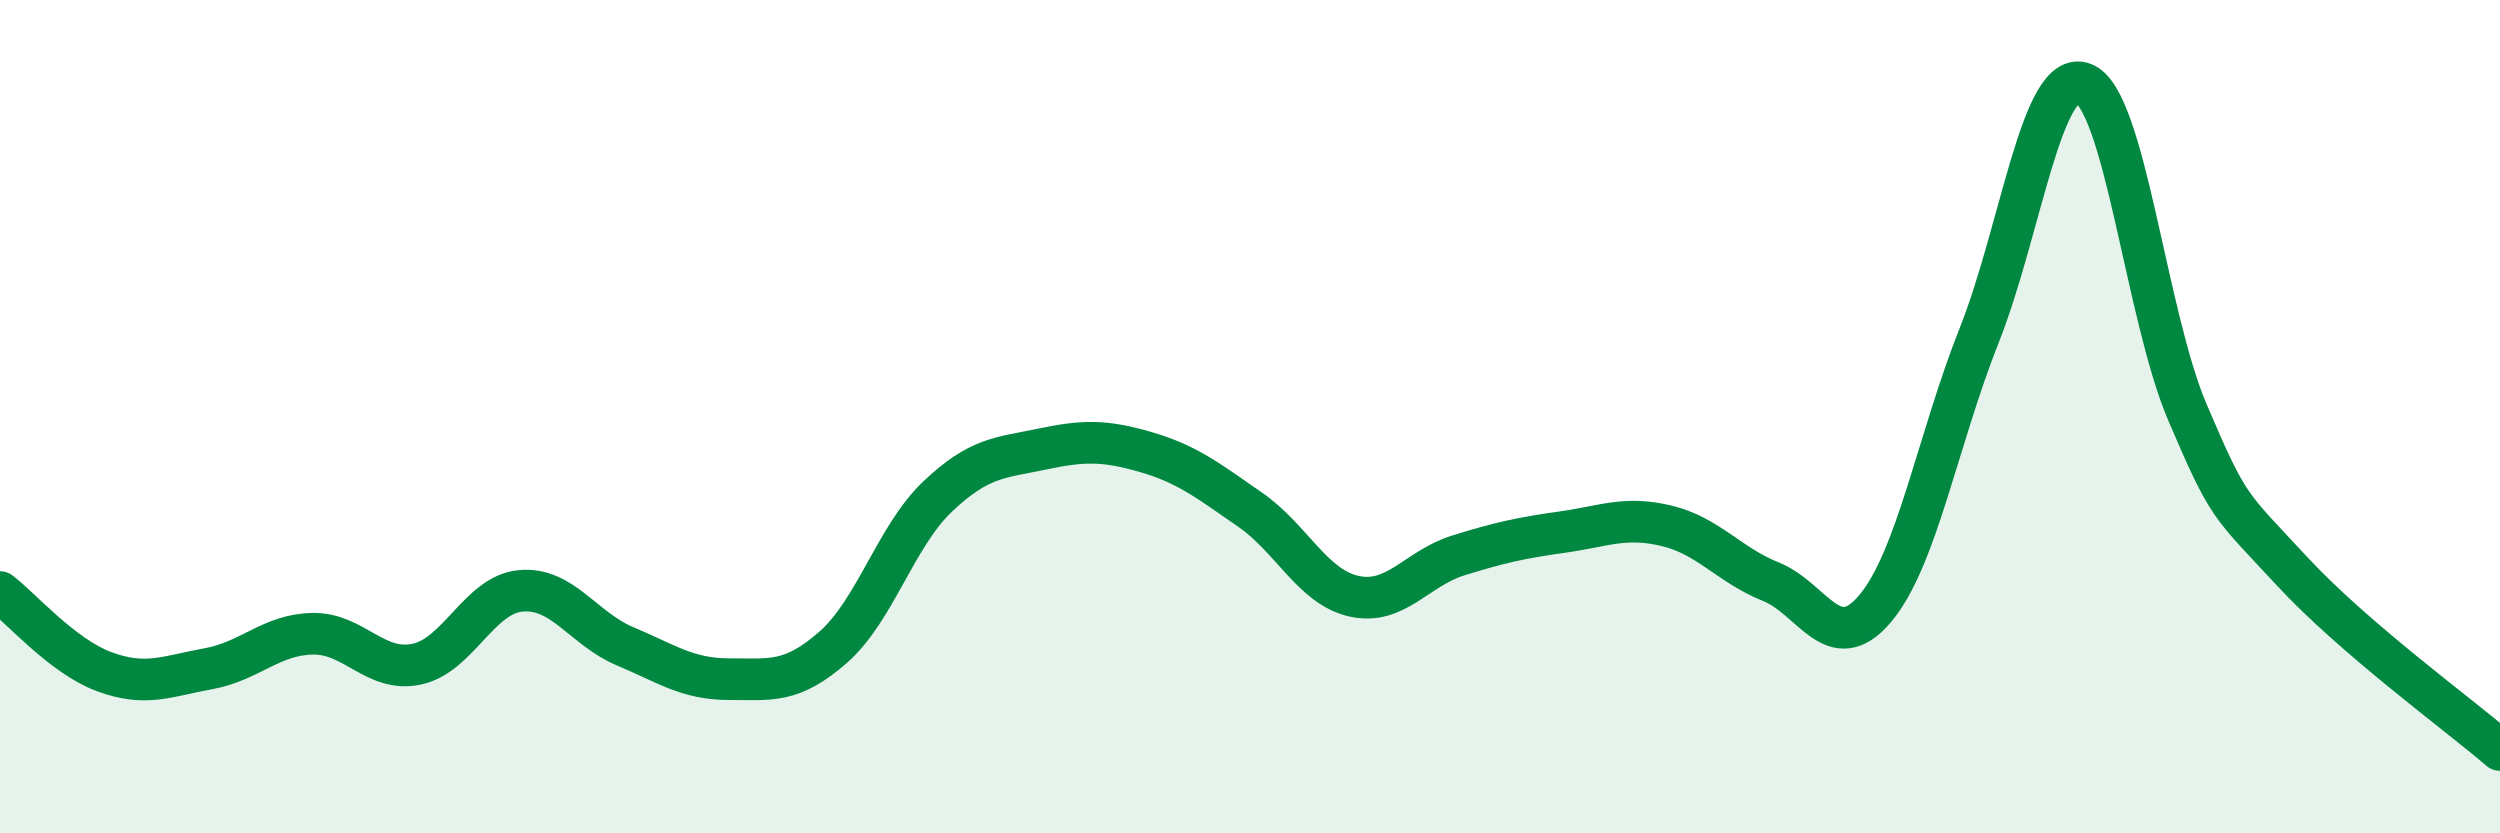
    <svg width="60" height="20" viewBox="0 0 60 20" xmlns="http://www.w3.org/2000/svg">
      <path
        d="M 0,14.21 C 0.5,14.59 1.5,15.75 2.5,16.12 C 3.5,16.49 4,16.23 5,16.05 C 6,15.87 6.5,15.23 7.5,15.21 C 8.5,15.19 9,16.15 10,15.94 C 11,15.73 11.5,14.27 12.5,14.18 C 13.5,14.09 14,15.09 15,15.51 C 16,15.93 16.5,16.3 17.5,16.3 C 18.5,16.3 19,16.41 20,15.53 C 21,14.65 21.5,12.87 22.5,11.92 C 23.5,10.97 24,10.99 25,10.78 C 26,10.57 26.5,10.56 27.5,10.85 C 28.5,11.14 29,11.54 30,12.23 C 31,12.92 31.5,14.09 32.5,14.31 C 33.5,14.53 34,13.64 35,13.33 C 36,13.02 36.5,12.91 37.5,12.77 C 38.5,12.63 39,12.38 40,12.62 C 41,12.86 41.5,13.56 42.5,13.96 C 43.5,14.36 44,15.79 45,14.61 C 46,13.43 46.5,10.57 47.5,8.05 C 48.5,5.53 49,1.63 50,2 C 51,2.37 51.5,7.56 52.5,9.9 C 53.5,12.24 53.5,12.08 55,13.7 C 56.5,15.32 59,17.14 60,18L60 20L0 20Z"
        fill="#008740"
        opacity="0.1"
        stroke-linecap="round"
        stroke-linejoin="round"
      />
      <path
        d="M 0,14.21 C 0.5,14.59 1.5,15.75 2.5,16.12 C 3.5,16.49 4,16.23 5,16.05 C 6,15.87 6.5,15.23 7.5,15.21 C 8.5,15.19 9,16.15 10,15.94 C 11,15.73 11.5,14.27 12.5,14.18 C 13.5,14.09 14,15.09 15,15.51 C 16,15.93 16.5,16.3 17.5,16.3 C 18.5,16.3 19,16.41 20,15.53 C 21,14.65 21.5,12.87 22.5,11.92 C 23.5,10.97 24,10.99 25,10.78 C 26,10.57 26.5,10.56 27.5,10.85 C 28.5,11.14 29,11.54 30,12.23 C 31,12.92 31.5,14.09 32.5,14.31 C 33.5,14.53 34,13.64 35,13.33 C 36,13.02 36.5,12.91 37.5,12.77 C 38.5,12.63 39,12.38 40,12.62 C 41,12.86 41.5,13.56 42.5,13.96 C 43.5,14.36 44,15.79 45,14.61 C 46,13.43 46.5,10.57 47.5,8.05 C 48.5,5.53 49,1.63 50,2 C 51,2.37 51.5,7.56 52.5,9.9 C 53.5,12.24 53.5,12.08 55,13.7 C 56.5,15.32 59,17.14 60,18"
        stroke="#008740"
        stroke-width="1"
        fill="none"
        stroke-linecap="round"
        stroke-linejoin="round"
      />
    </svg>
  